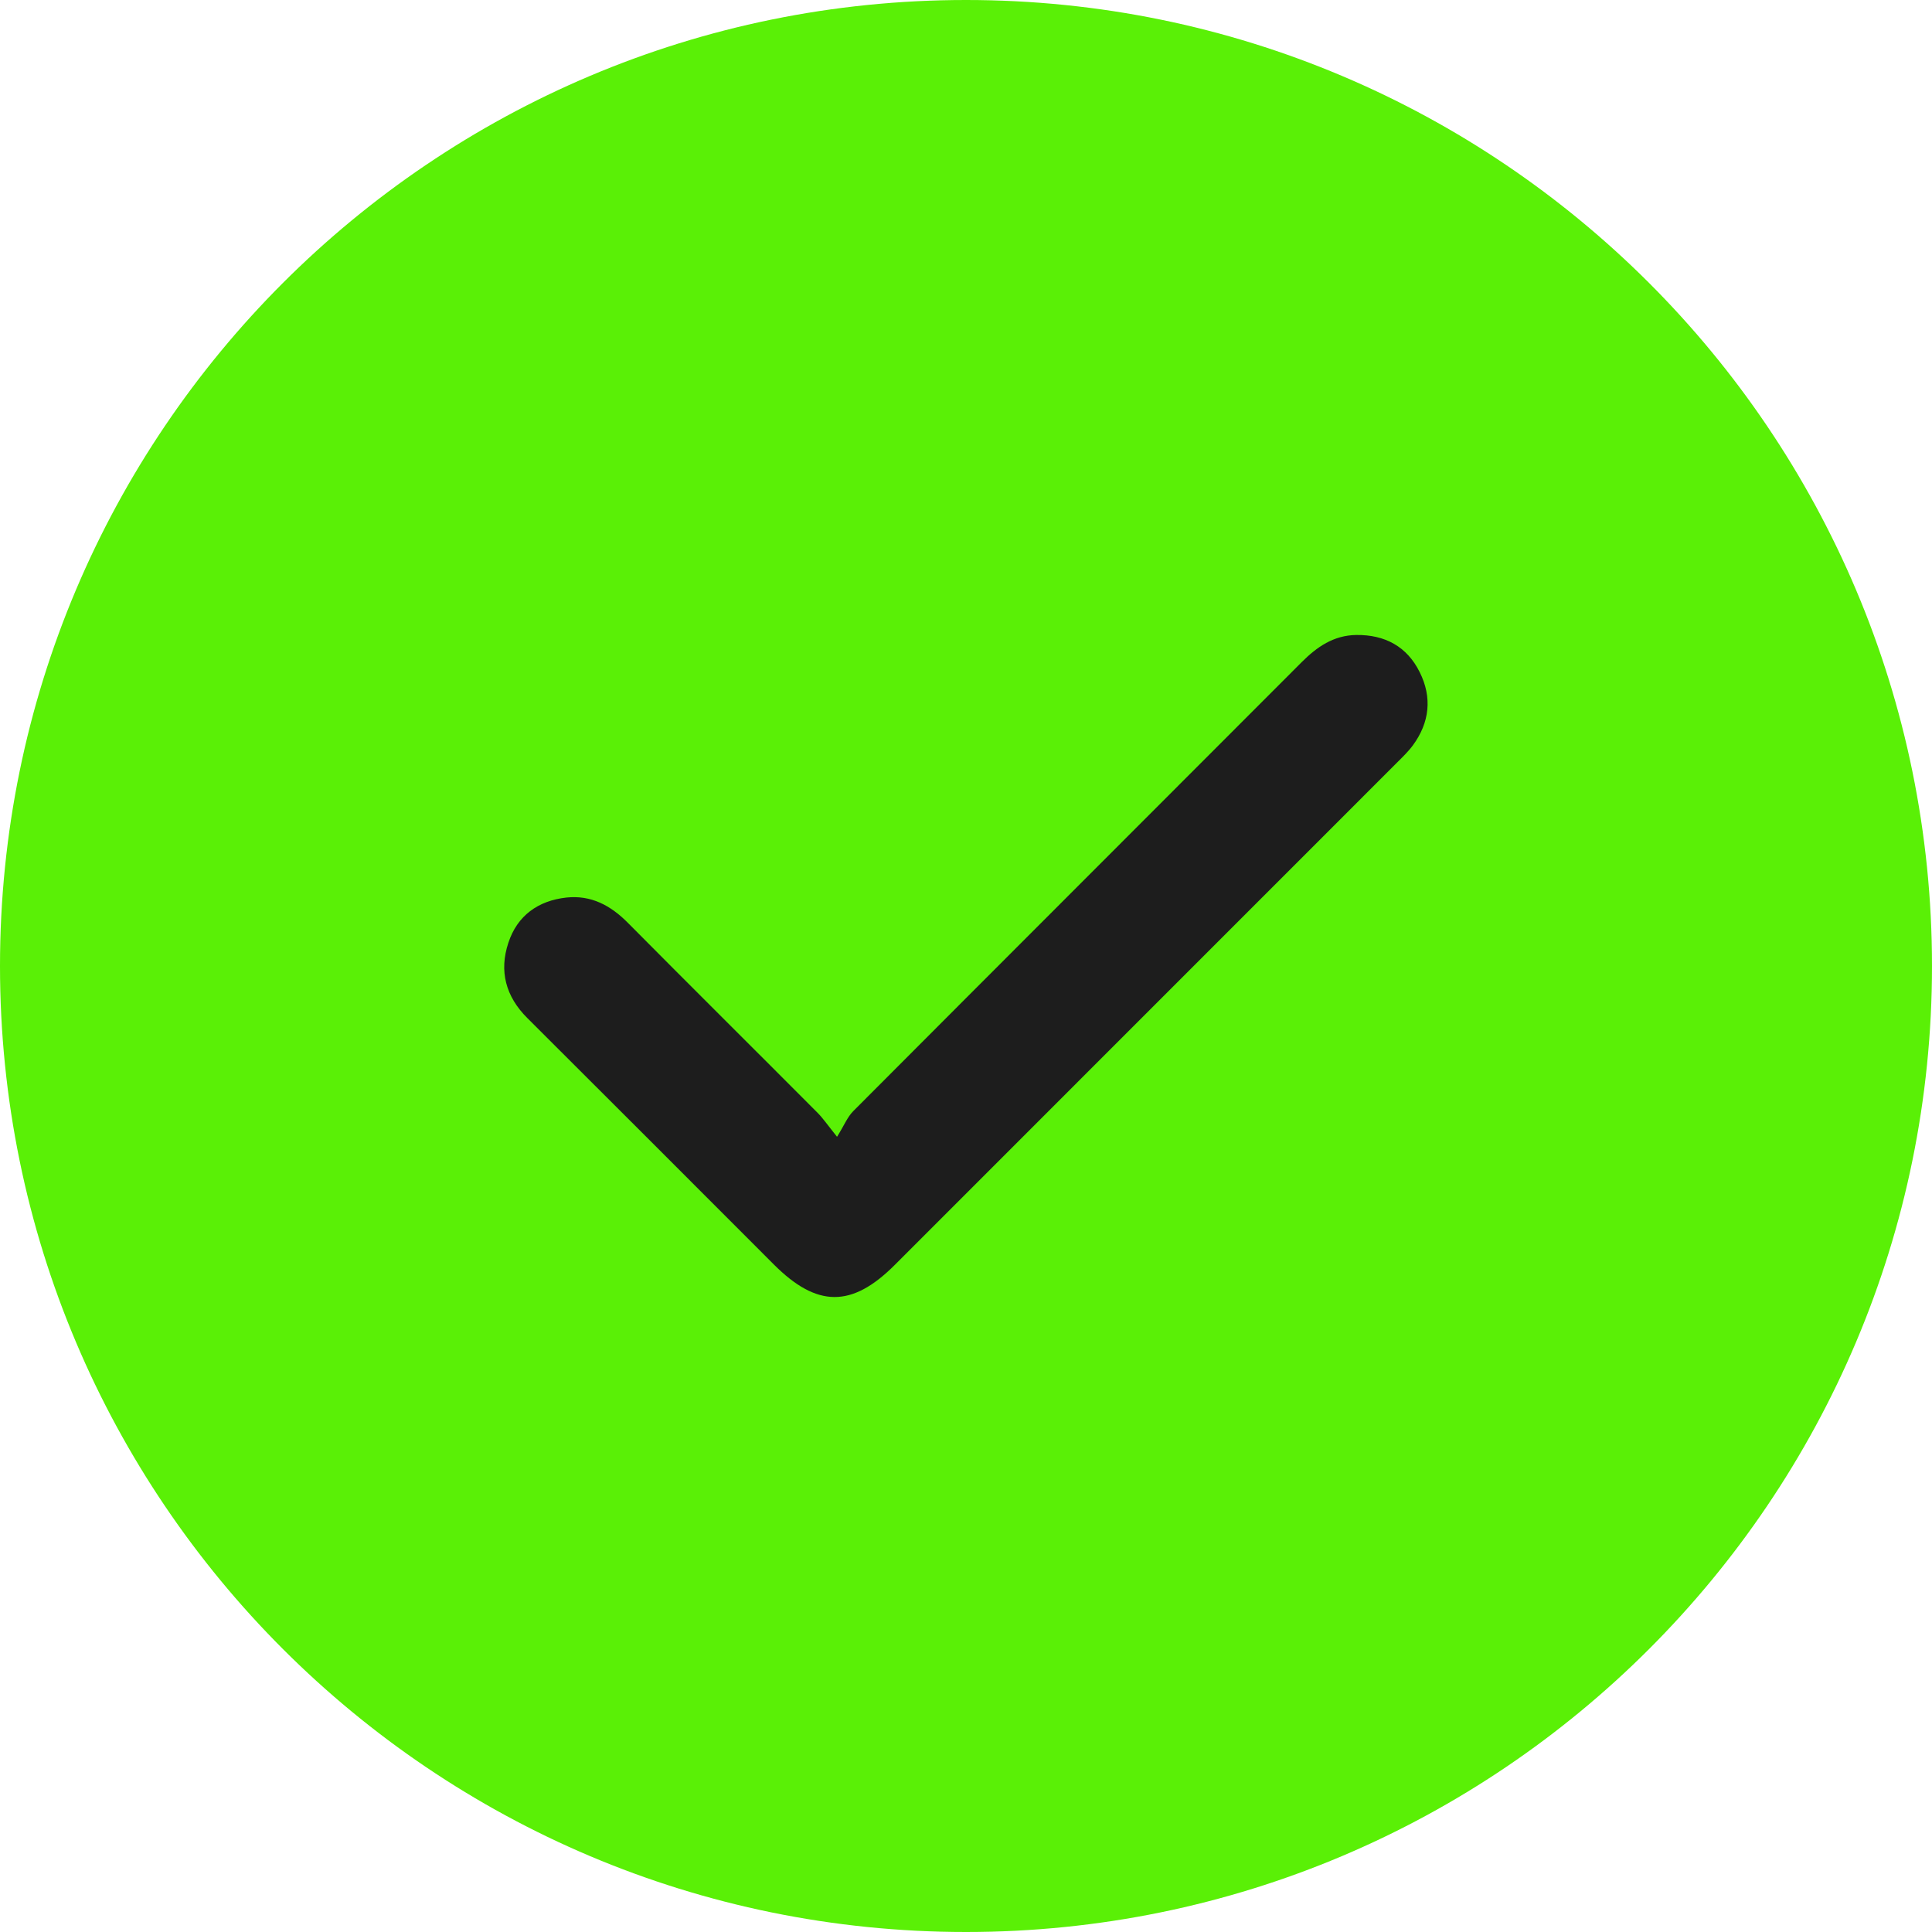 <svg width="21" height="21" viewBox="0 0 21 21" fill="none" xmlns="http://www.w3.org/2000/svg">
<path d="M10.5 21C16.299 21 21 16.299 21 10.5C21 4.701 16.299 0 10.5 0C4.701 0 0 4.701 0 10.5C0 16.299 4.701 21 10.5 21Z" fill="#5AF006"/>
<path d="M9.099 12.355C9.174 12.236 9.21 12.142 9.275 12.077C10.898 10.449 12.525 8.824 14.149 7.197C14.315 7.031 14.495 6.906 14.741 6.902C15.053 6.898 15.293 7.027 15.431 7.305C15.569 7.58 15.54 7.853 15.357 8.102C15.306 8.171 15.243 8.231 15.182 8.292C13.362 10.113 11.543 11.932 9.723 13.752C9.258 14.216 8.88 14.213 8.412 13.745C7.519 12.851 6.626 11.957 5.732 11.066C5.497 10.832 5.423 10.556 5.526 10.247C5.623 9.952 5.849 9.79 6.156 9.756C6.425 9.727 6.638 9.842 6.825 10.031C7.51 10.722 8.201 11.407 8.887 12.096C8.943 12.152 8.987 12.217 9.098 12.356L9.099 12.355Z" fill="#1D1D1D"/>
</svg>
